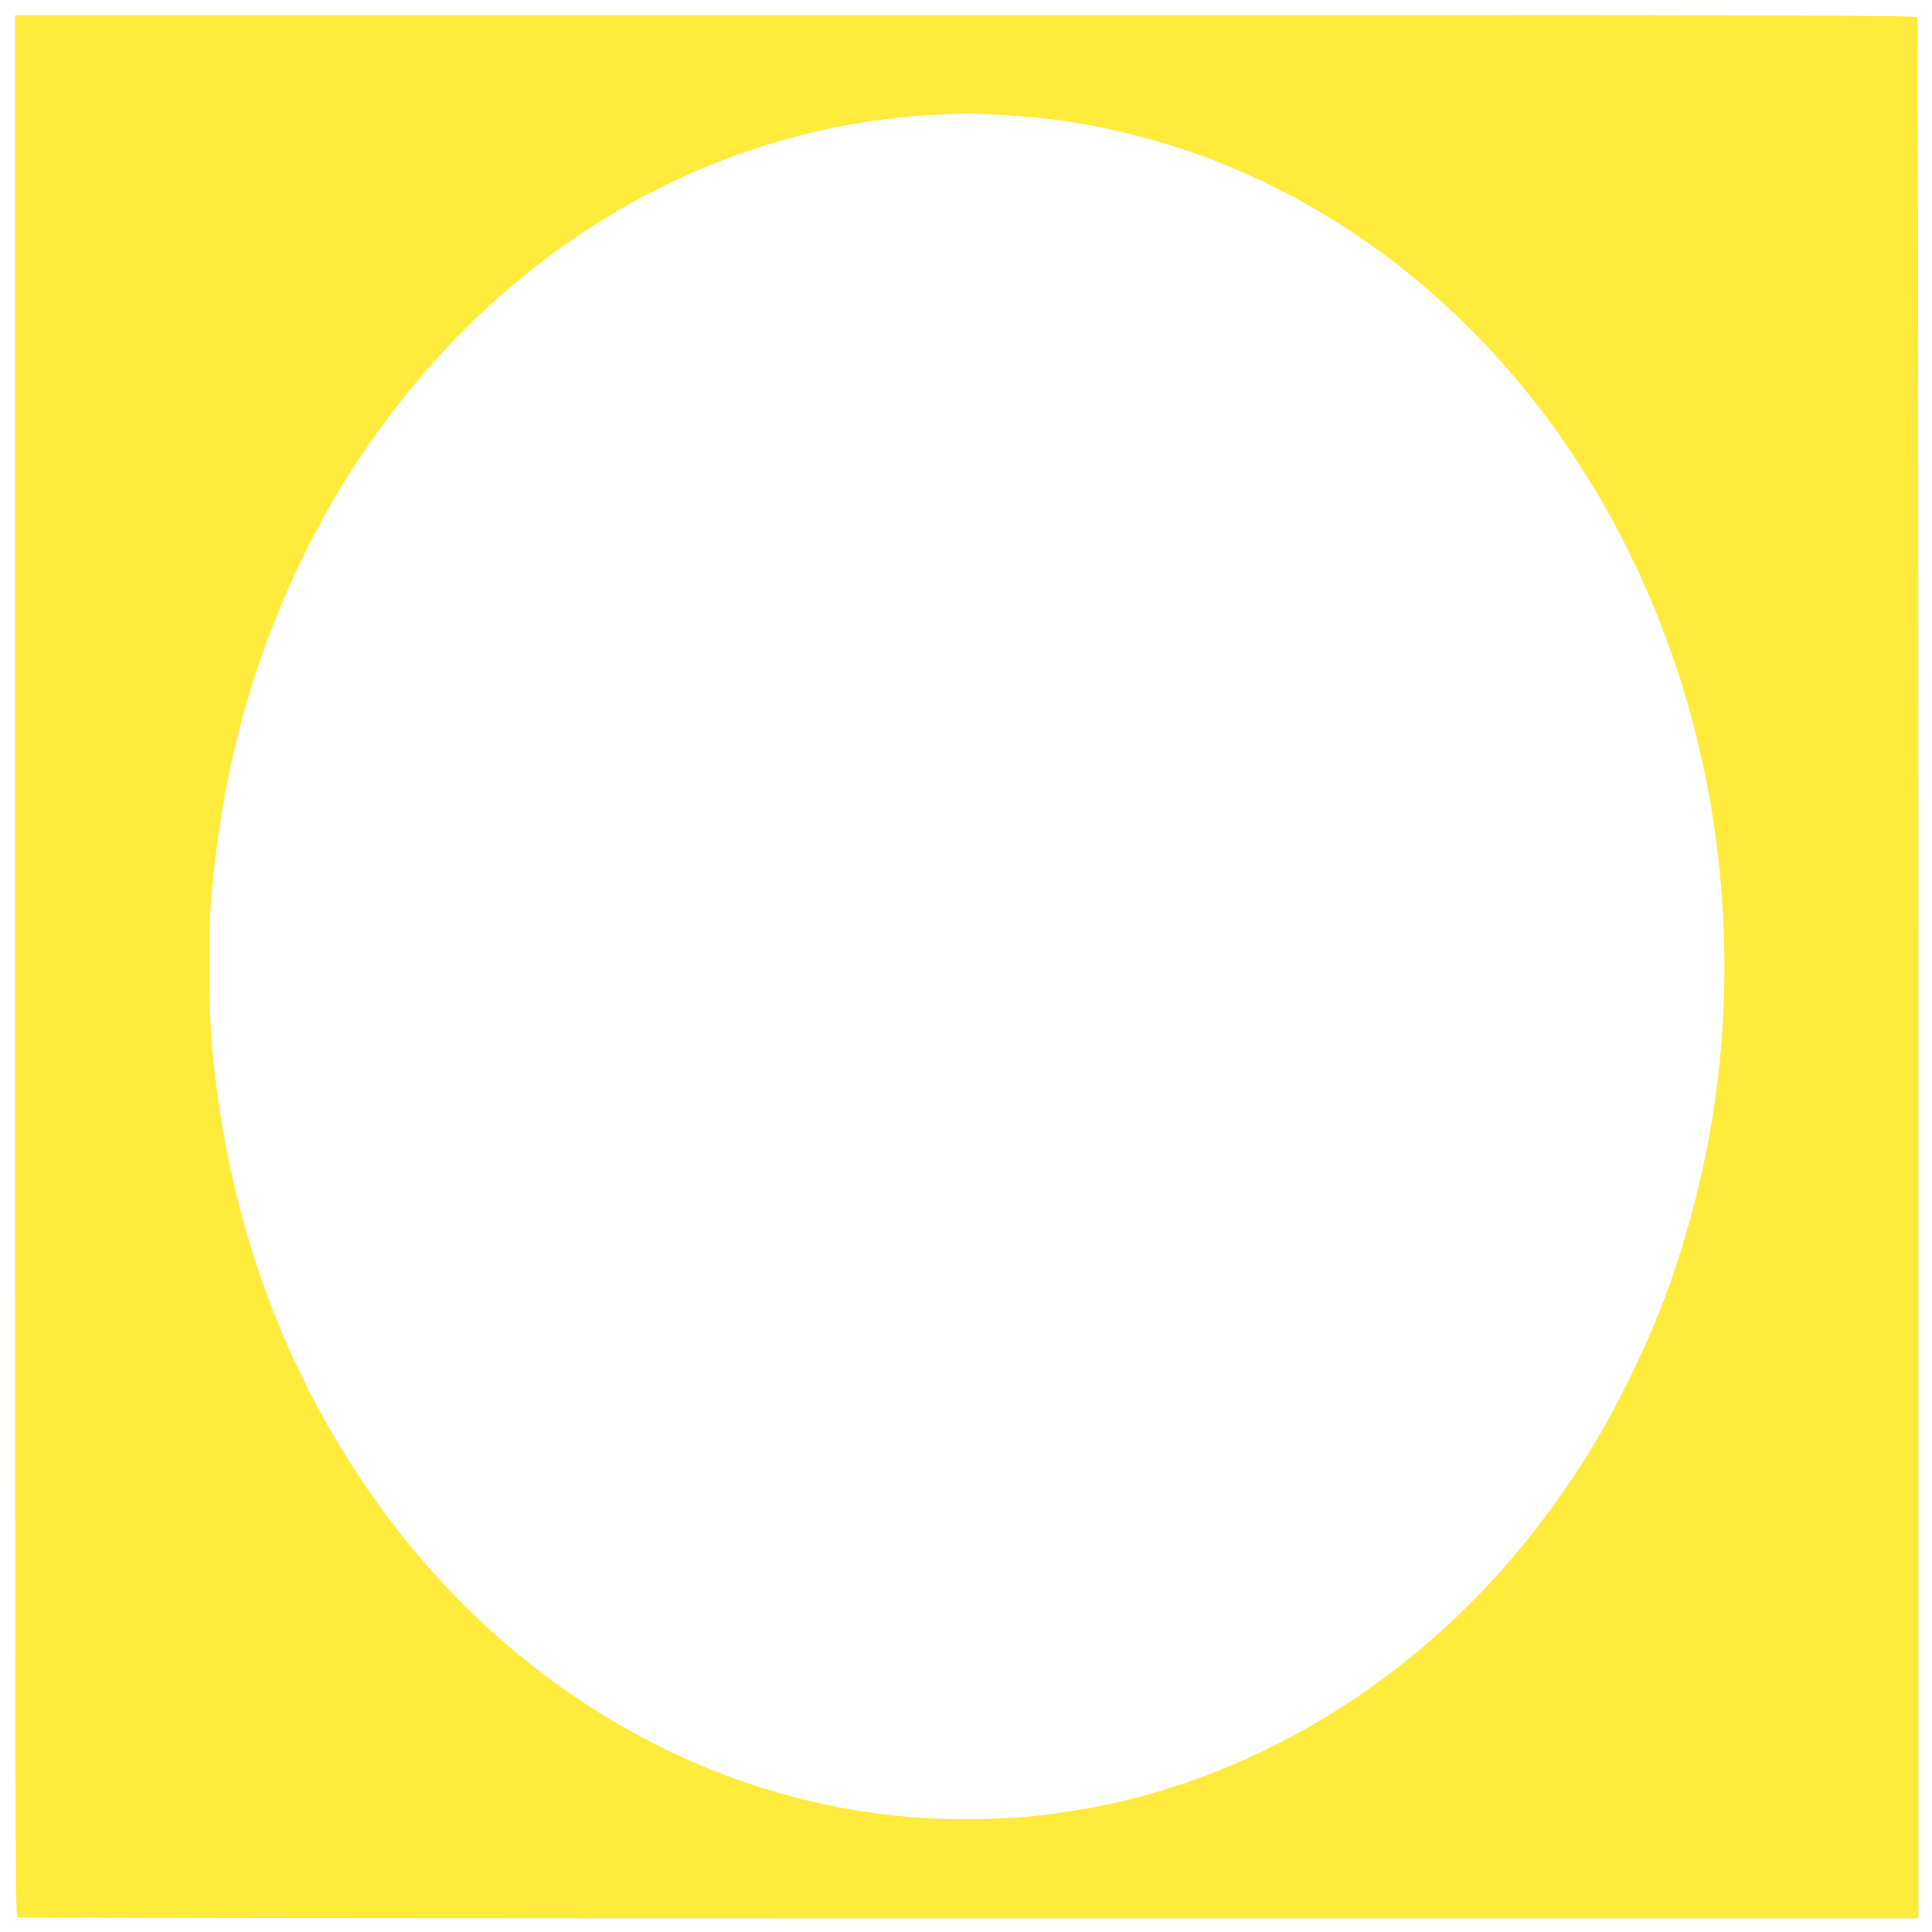 <?xml version="1.0" standalone="no"?>
<!DOCTYPE svg PUBLIC "-//W3C//DTD SVG 20010904//EN"
 "http://www.w3.org/TR/2001/REC-SVG-20010904/DTD/svg10.dtd">
<svg version="1.0" xmlns="http://www.w3.org/2000/svg"
 width="1280pt" height="1280pt" viewBox="0 0 1280 1280"
 preserveAspectRatio="xMidYMid meet">
<g transform="translate(0,1280) scale(0.1,-0.1)"
fill="#ffeb3b" stroke="none">
<path d="M100 6401 c0 -5735 1 -6299 16 -6305 9 -3 2846 -6 6305 -6 l6289 0 0
6289 c0 3459 -3 6296 -6 6305 -6 15 -570 16 -6305 16 l-6299 0 0 -6299z m6510
5639 c316 -17 562 -51 850 -121 1761 -423 3179 -1872 3729 -3809 300 -1058
314 -2213 40 -3270 -114 -439 -239 -778 -434 -1175 -174 -354 -336 -617 -570
-930 -809 -1077 -1983 -1785 -3230 -1949 -179 -24 -211 -26 -408 -35 -1627
-71 -3190 760 -4176 2219 -573 847 -908 1814 -1007 2900 -20 224 -23 765 -5
975 68 788 236 1450 541 2123 278 615 674 1187 1145 1657 878 874 2003 1376
3185 1418 41 2 91 4 110 5 19 1 123 -3 230 -8z"/>
</g>
</svg>
